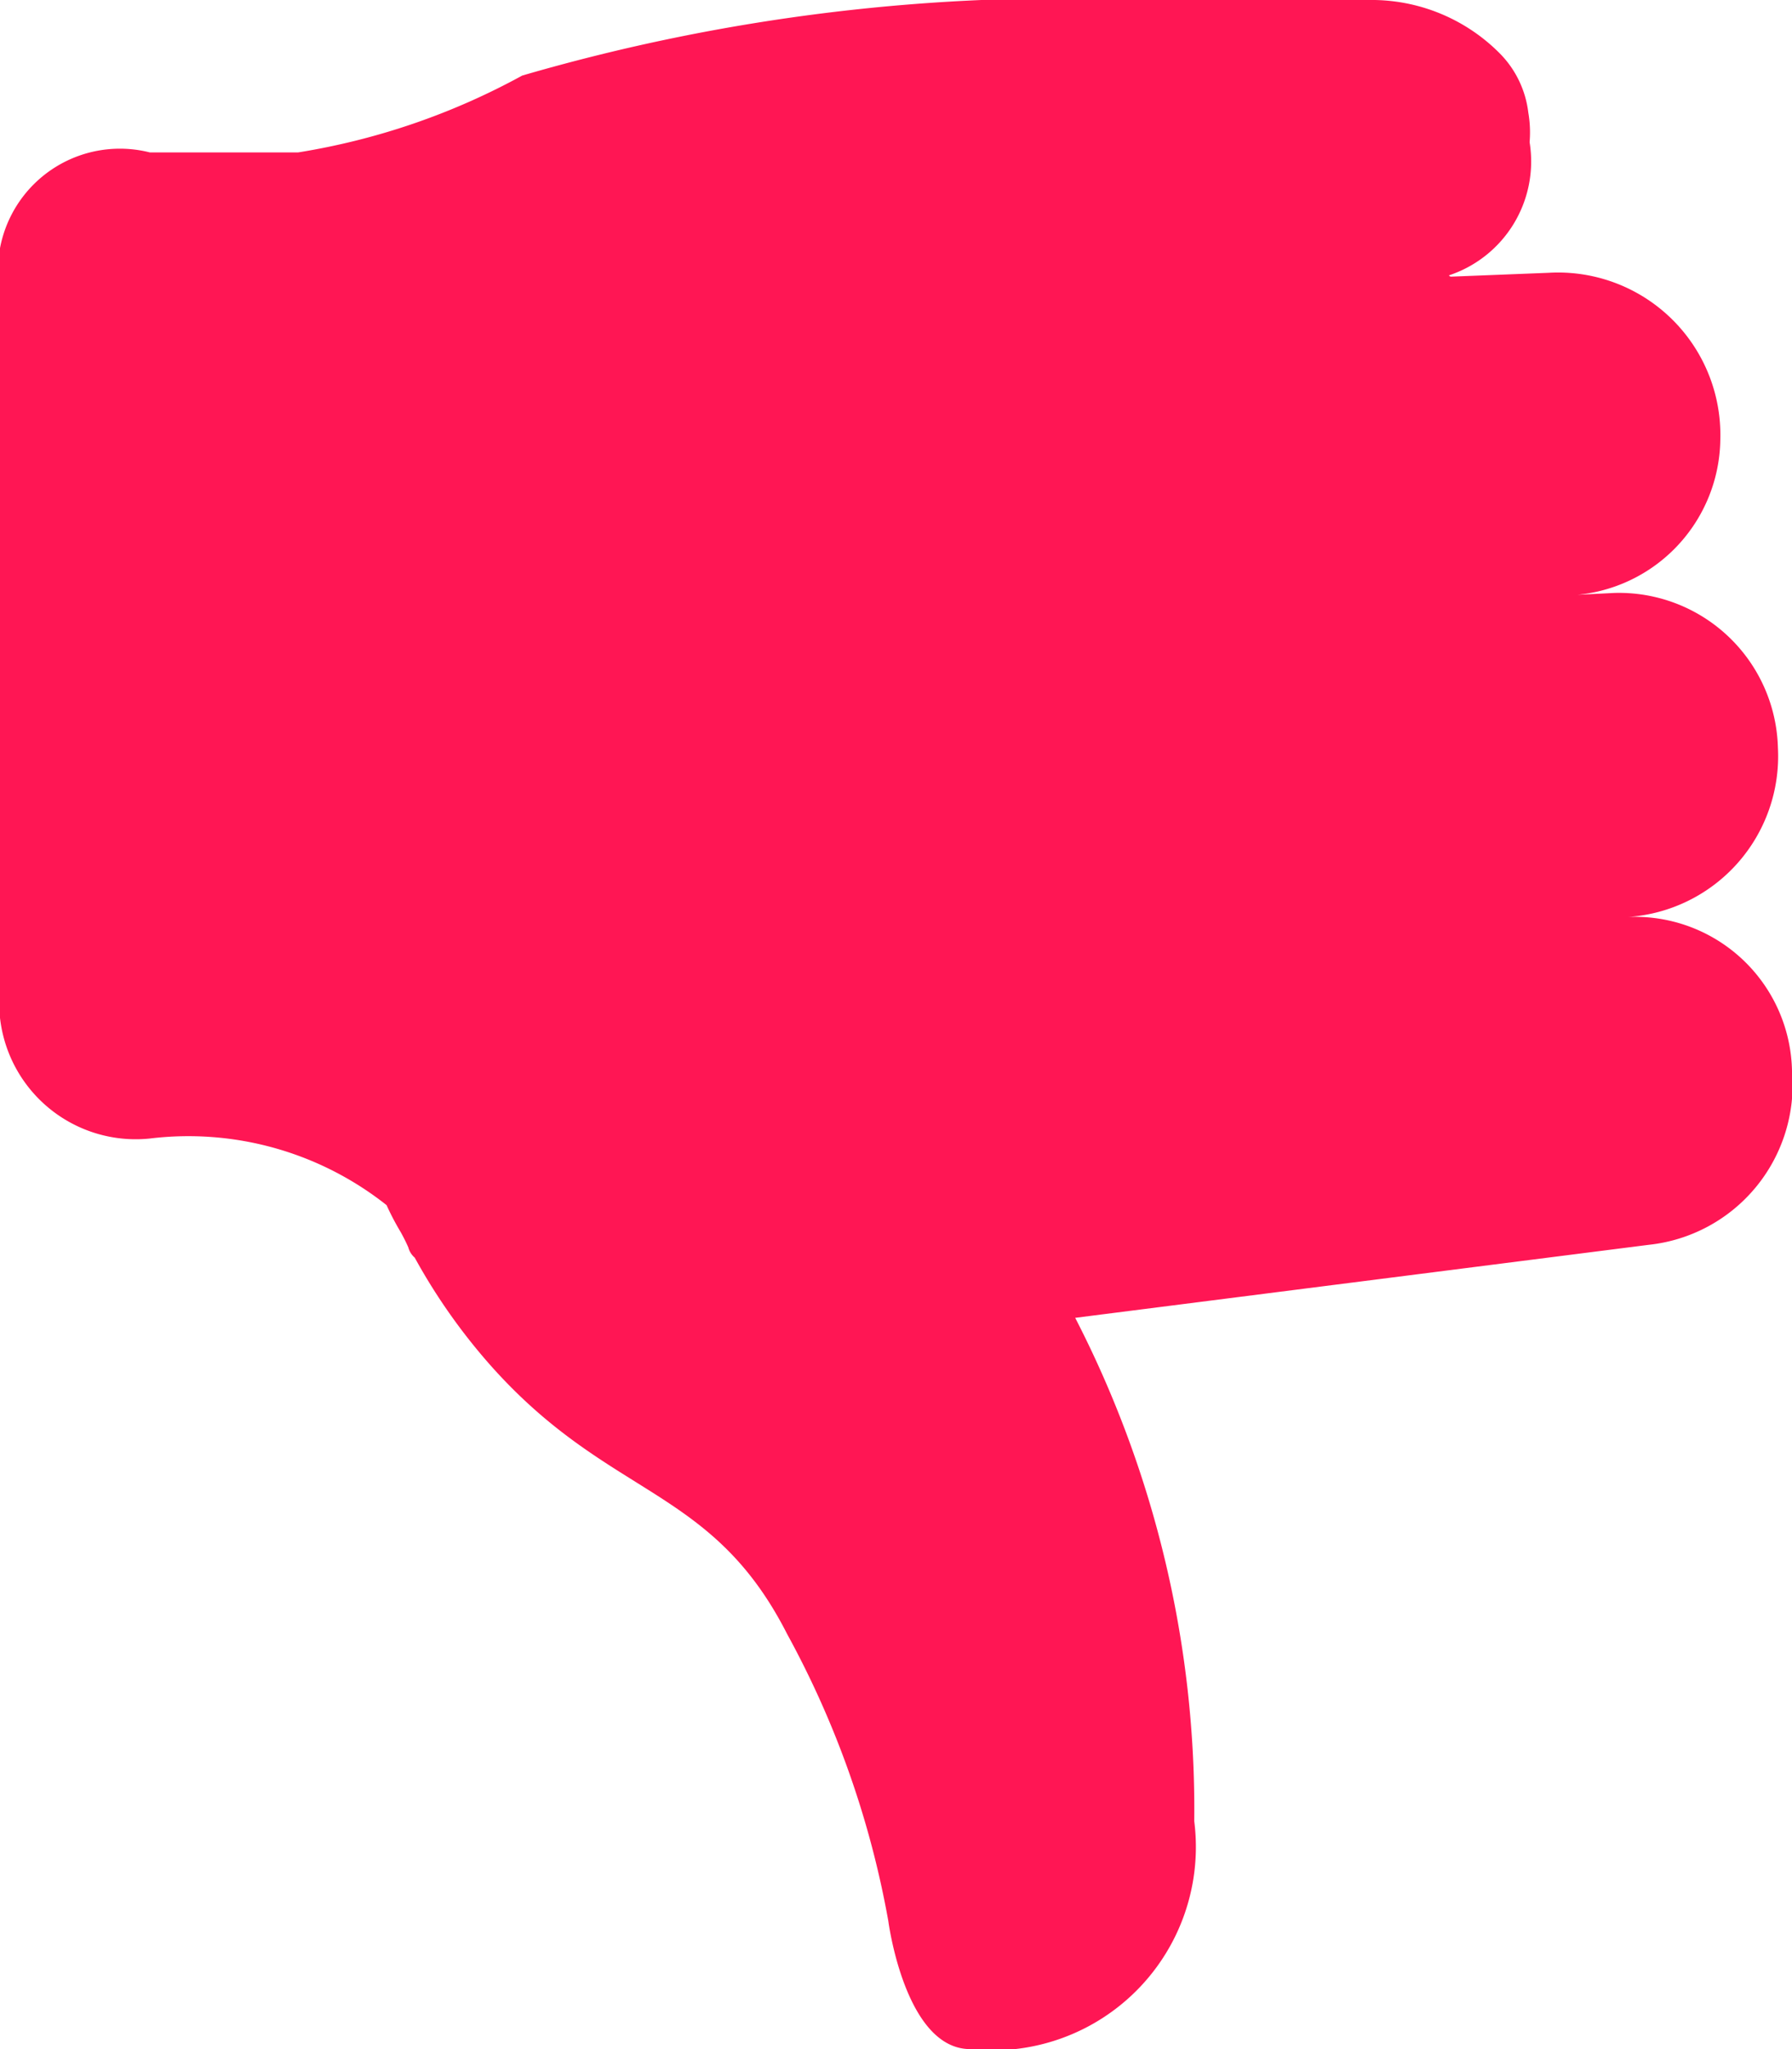 <svg xmlns="http://www.w3.org/2000/svg" viewBox="0 0 14 16"><path fill="#ff1654" d="M12.72 7.16A1.227 1.227 0 0114 8.36a1.257 1.257 0 01-1.12 1.36l-4.48.57a8.38 8.38 0 01.93 3.93A1.588 1.588 0 017.58 16c-.51 0-.64-1-.64-1a7.366 7.366 0 00-.79-2.24c-.59-1.16-1.38-1.05-2.31-2.09a4.63 4.63 0 01-.6-.85.158.158 0 01-.05-.08 1.339 1.339 0 00-.06-.12 2.116 2.116 0 01-.11-.21 2.494 2.494 0 00-1.85-.52A1.067 1.067 0 010 7.71V2.29a.953.953 0 011.17-1.1h1.16a5.434 5.434 0 001.75-.6A15.148 15.148 0 018.96 0h1.78a1.411 1.411 0 01.98.42.789.789 0 01.22.46.906.906 0 01.01.23.937.937 0 01-.63 1.04.02.02 0 00.02.01l.76-.03a1.268 1.268 0 011.34 1.3 1.234 1.234 0 01-1.23 1.22l.4-.02a1.242 1.242 0 011.28 1.21 1.258 1.258 0 01-1.17 1.32z"/></svg>